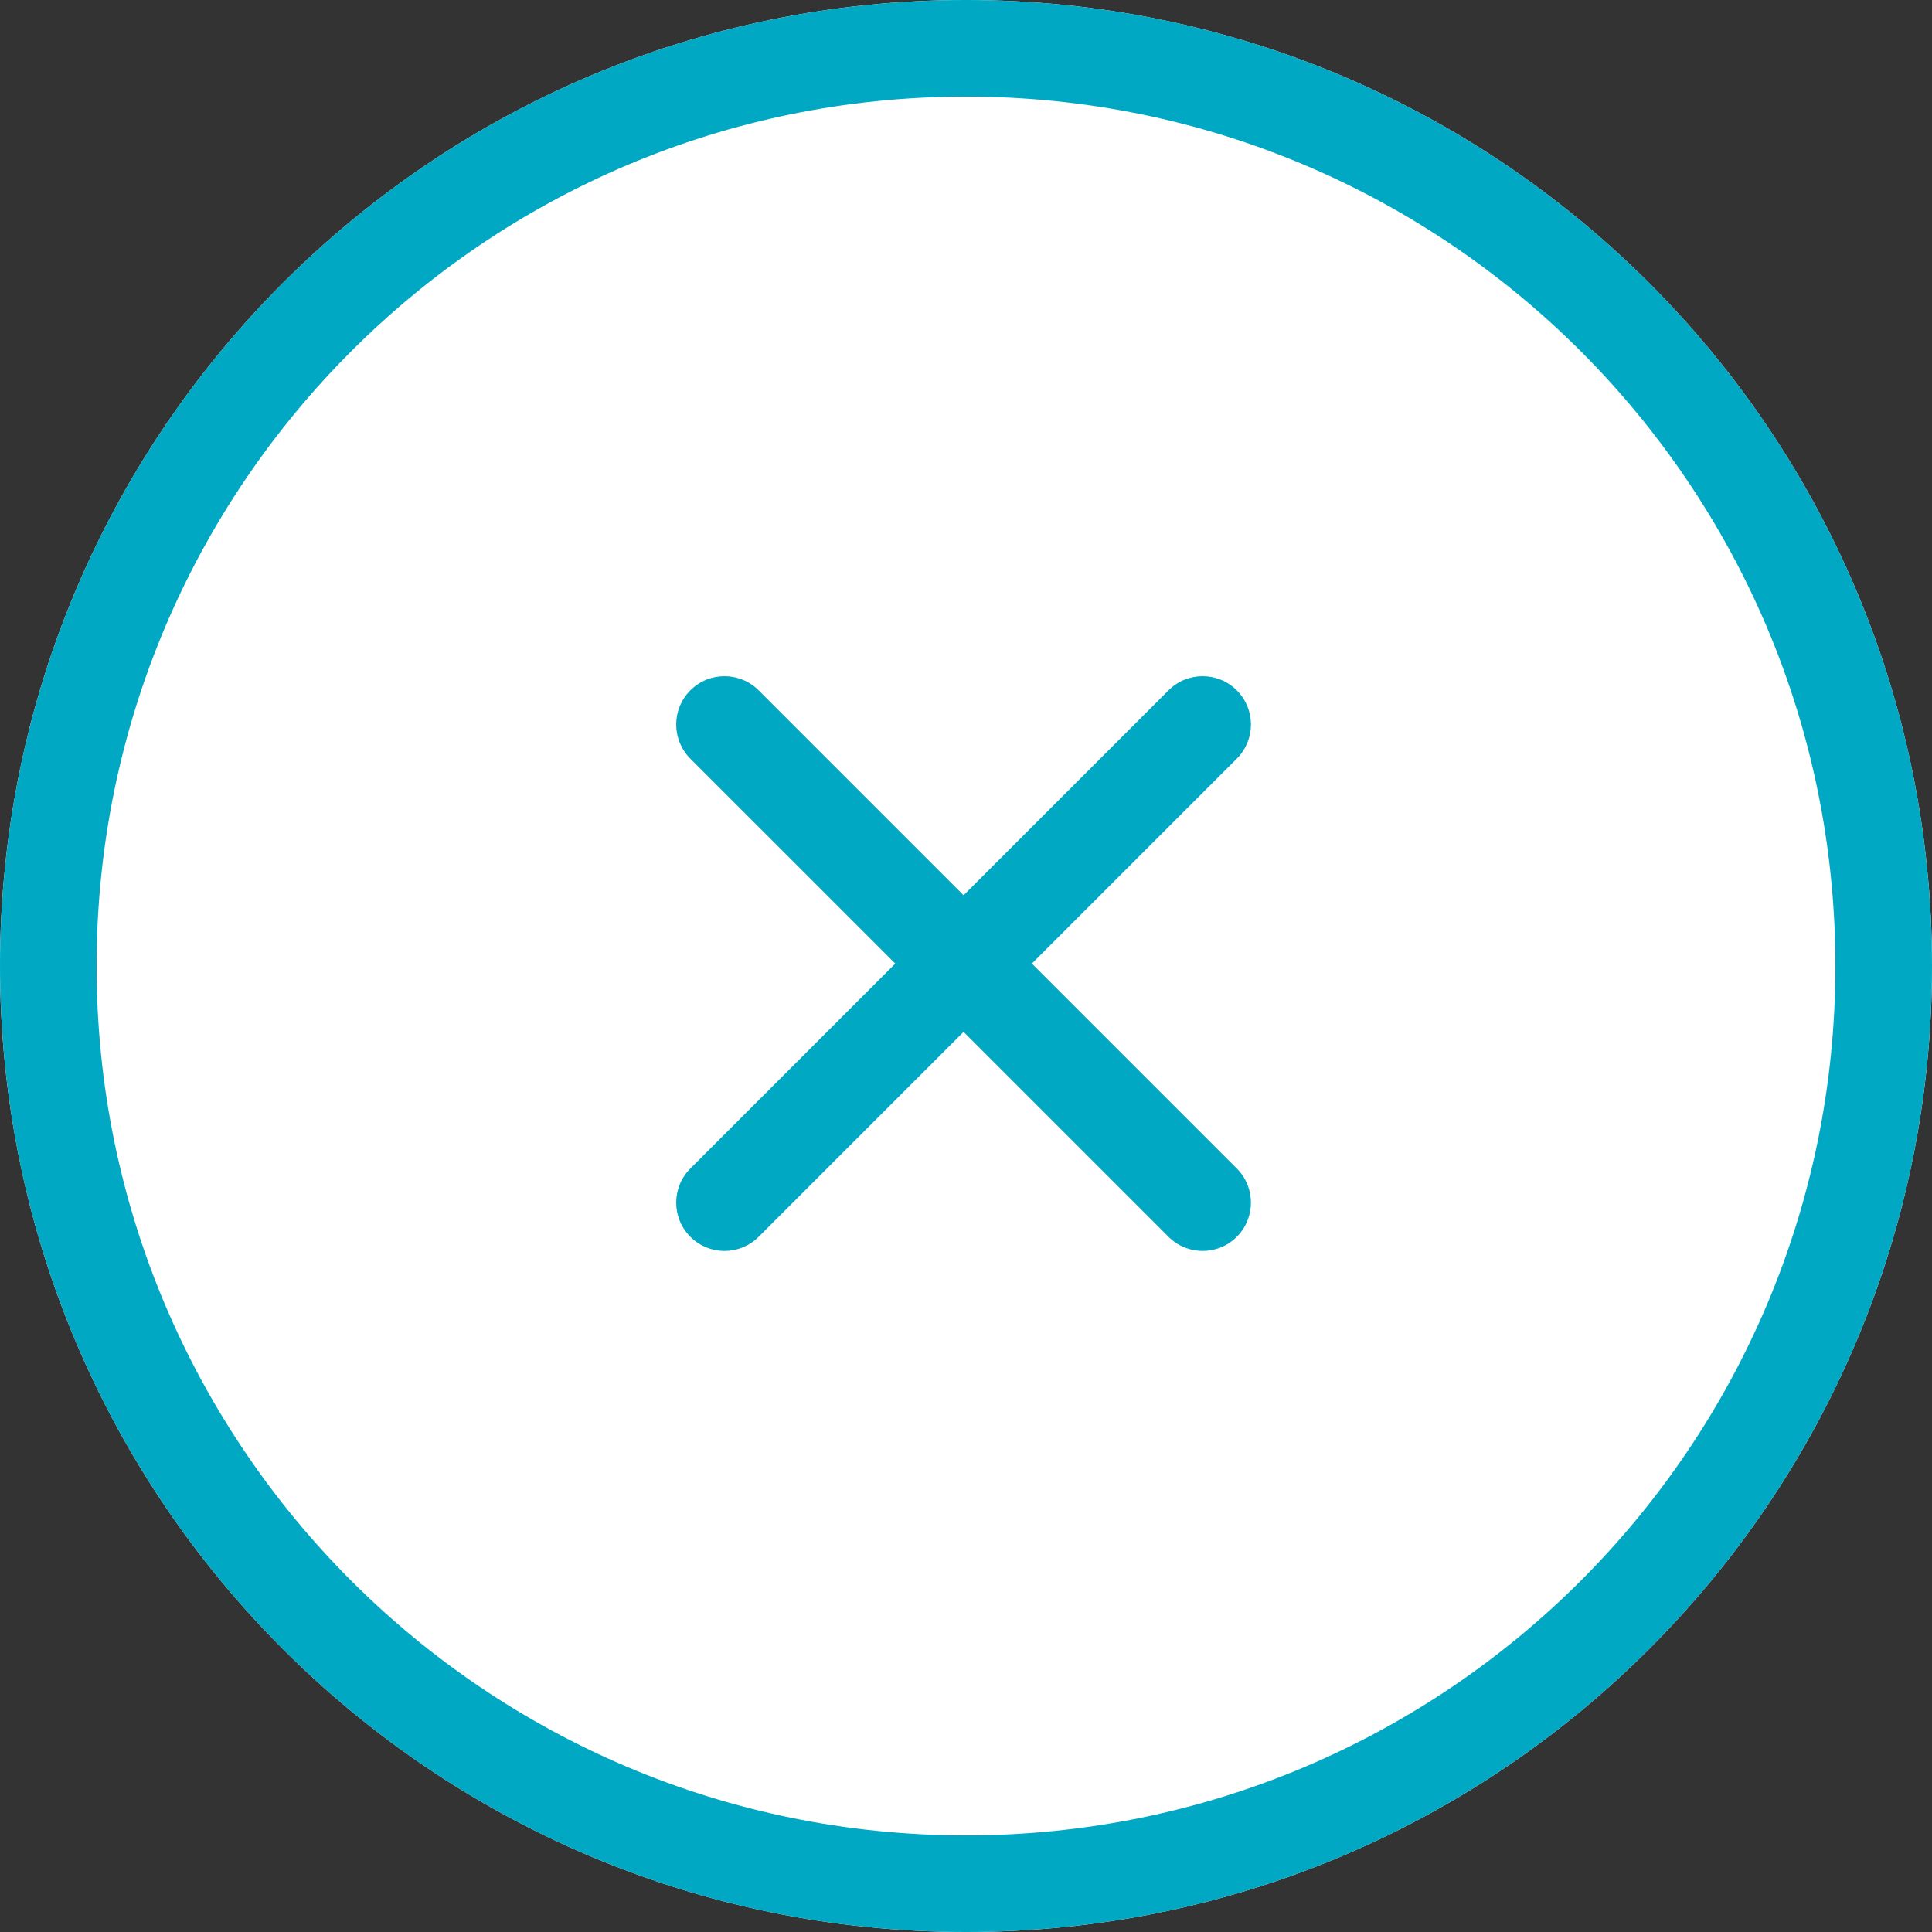 <svg width="80" height="80" viewBox="0 0 80 80" fill="none" xmlns="http://www.w3.org/2000/svg">
<rect x="0" y="0" width="80" height="80" fill="#333333" stroke="none"/>
<path d="M80 40C80 62.091 62.091 80 40 80C17.909 80 0 62.091 0 40C0 17.909 17.909 0 40 0C62.091 0 80 17.909 80 40Z" fill="white"/>
<path d="M76 40C76 20.118 59.882 4 40 4C20.118 4 4 20.118 4 40C4 59.882 20.118 76 40 76V80C17.909 80 0 62.091 0 40C0 17.909 17.909 0 40 0C62.091 0 80 17.909 80 40C80 62.091 62.091 80 40 80V76C59.882 76 76 59.882 76 40Z" fill="#00A8C3"/>
<path d="M51.213 48.385C51.994 49.166 51.994 50.432 51.213 51.213C50.432 51.994 49.166 51.994 48.385 51.213L28.585 31.414C27.805 30.633 27.805 29.367 28.585 28.586C29.367 27.805 30.633 27.805 31.414 28.586L51.213 48.385Z" fill="#00A8C3"/>
<path d="M48.385 28.586C49.166 27.805 50.432 27.805 51.213 28.586C51.994 29.367 51.994 30.633 51.213 31.414L31.414 51.213C30.633 51.994 29.367 51.994 28.586 51.213C27.805 50.432 27.805 49.166 28.586 48.385L48.385 28.586Z" fill="#00A8C3"/>
</svg>
